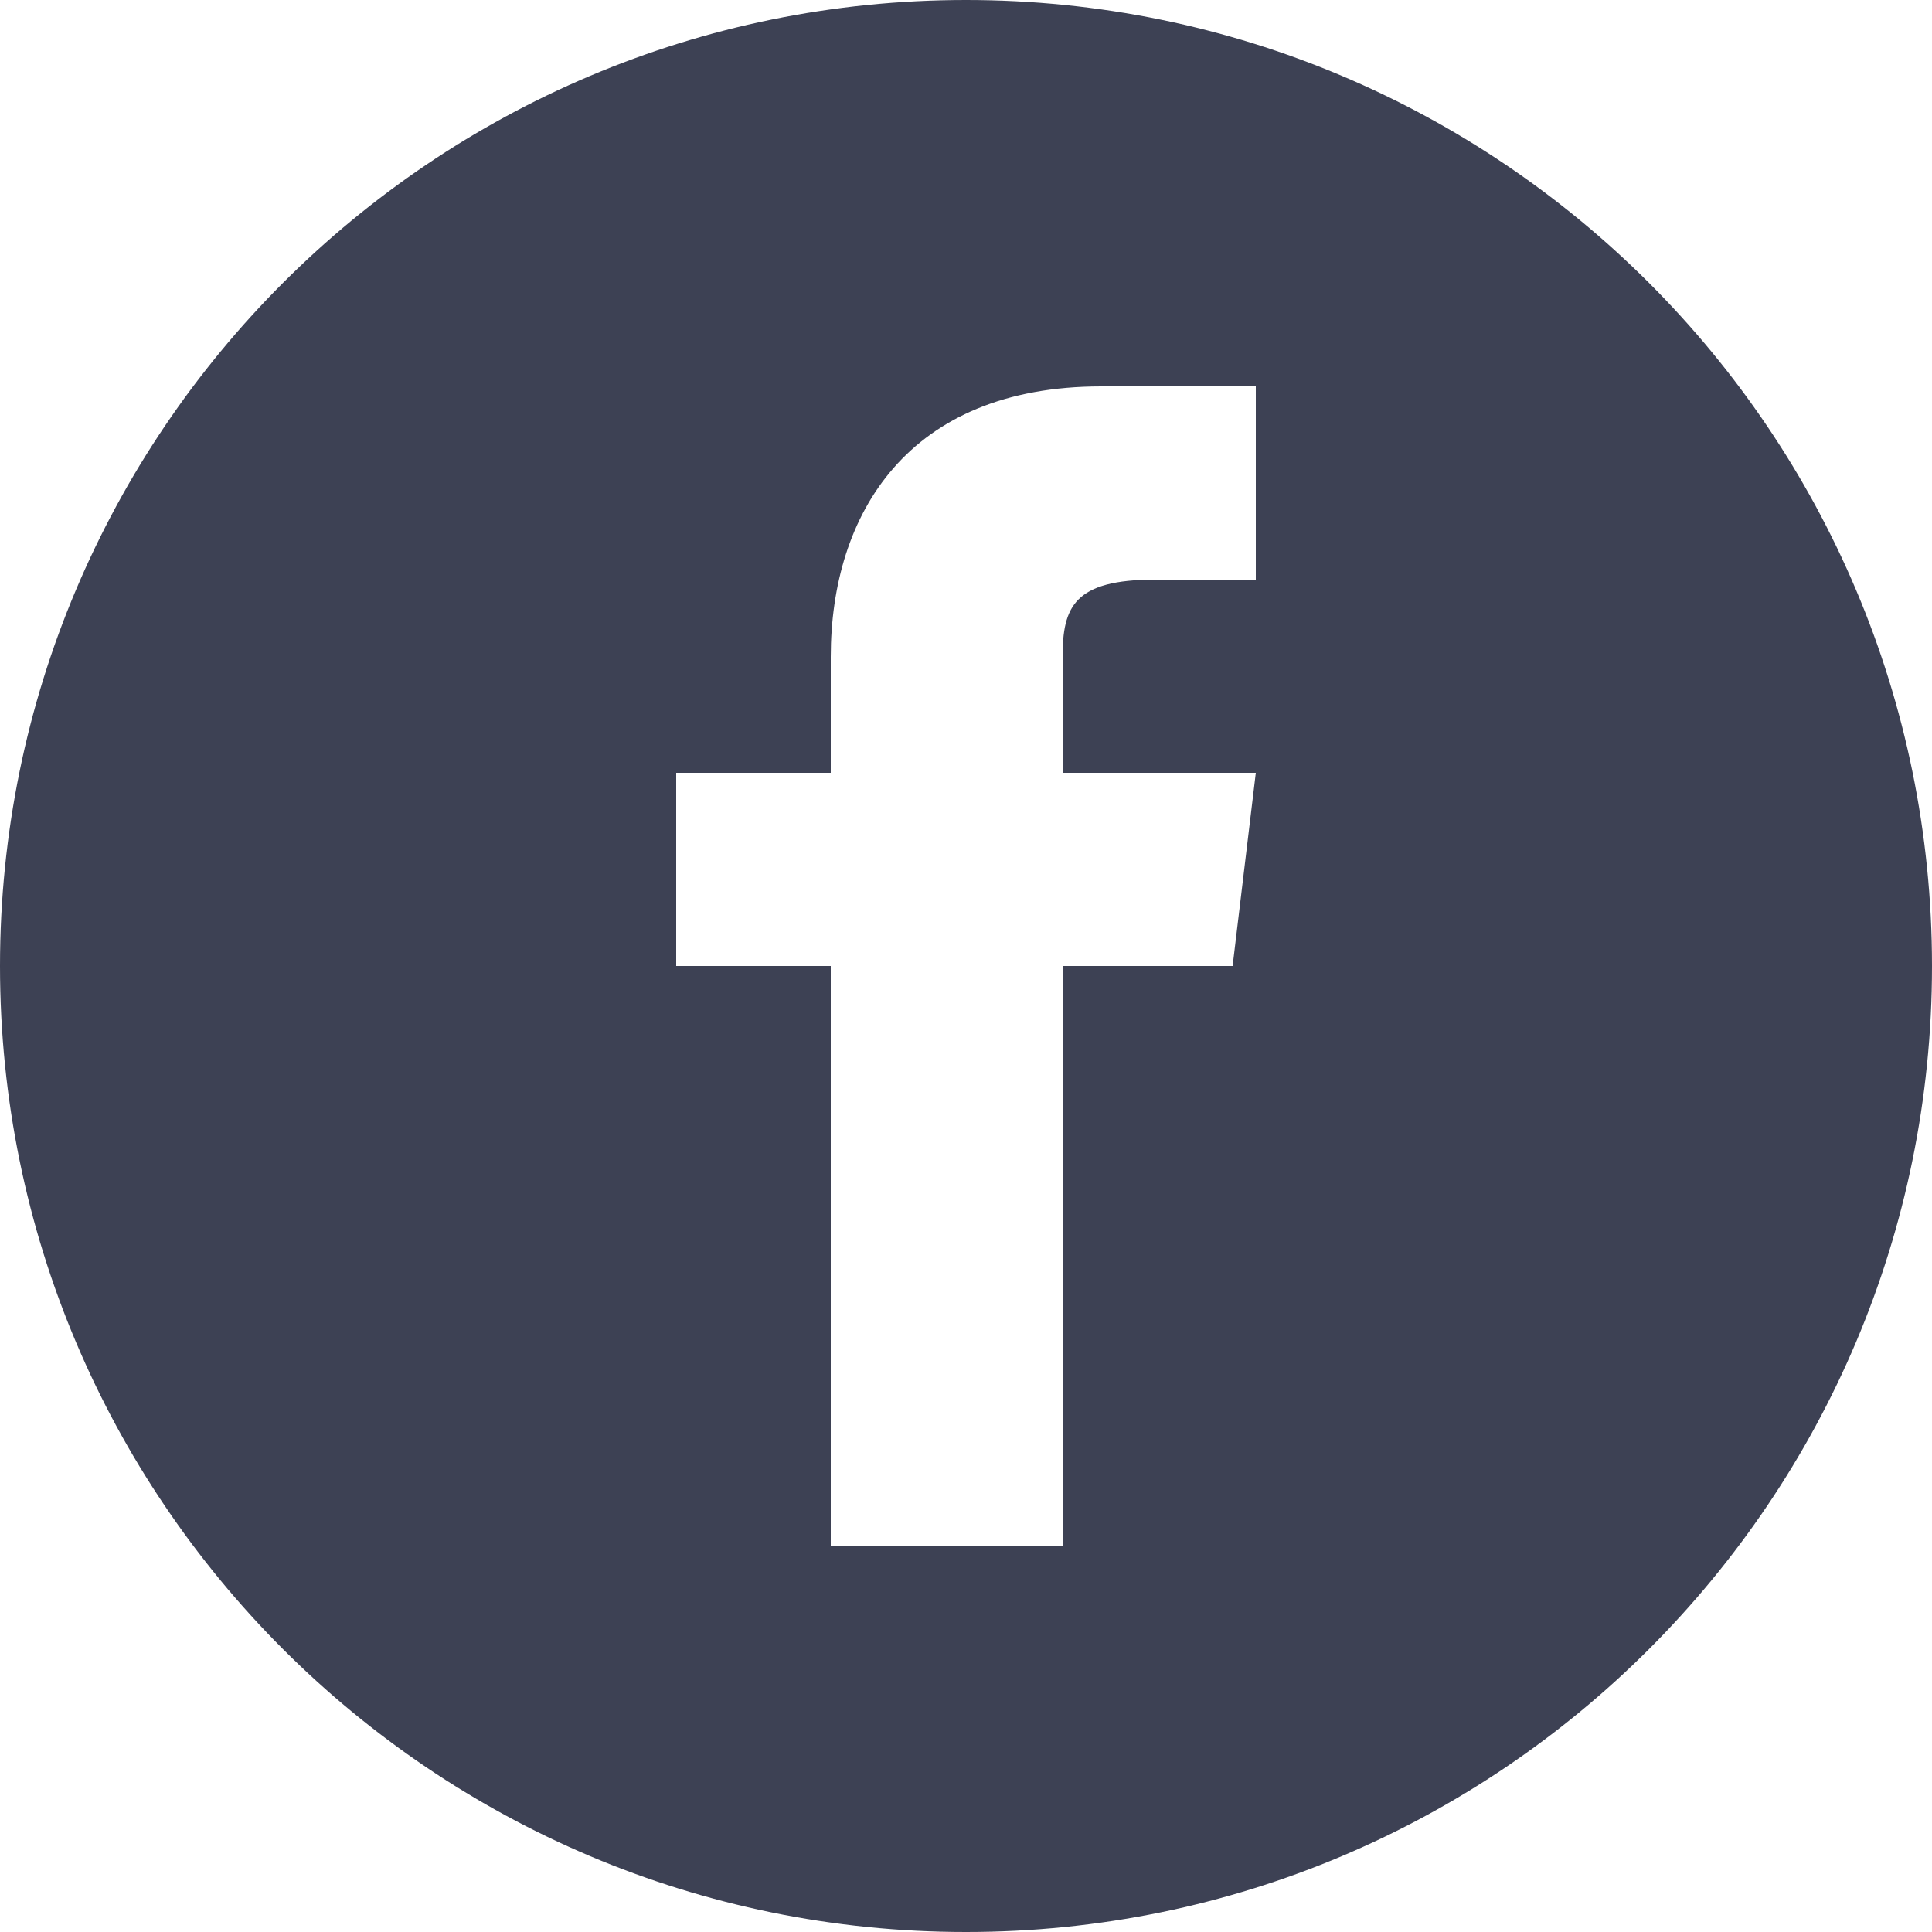 <?xml version="1.0" encoding="UTF-8"?>
<svg width="22px" height="22px" viewBox="0 0 22 22" version="1.1" xmlns="http://www.w3.org/2000/svg" xmlns:xlink="http://www.w3.org/1999/xlink">
    <title>5fa15ed0f12cb1d870b19ef1_Facbook small (1)</title>
    <g id="页面-1" stroke="none" stroke-width="1" fill="none" fill-rule="evenodd">
        <g id="free2byogi" transform="translate(-188, -2375)" fill="#3D4154">
            <g id="5fa15ed0f12cb1d870b19ef1_Facbook-small-(1)" transform="translate(188, 2375)">
                <path d="M11,22 C17.075,22 22,17.075 22,11 C22,4.925 17.075,0 11,0 C4.925,0 0,4.925 0,11 C0,17.075 4.925,22 11,22 Z M12.1,7.48 L12.1,8.8 L14.3,8.8 L14.036,11 L12.1,11 L12.1,17.6 L9.46,17.6 L9.46,11 L7.7,11 L7.7,8.8 L9.46,8.8 L9.46,7.48 C9.46,5.852 10.34,4.4 12.54,4.4 L14.3,4.4 L14.3,6.6 L13.156,6.6 C12.232,6.6 12.1,6.908 12.1,7.48 Z" id="形状"></path>
            </g>
        </g>
    </g>
</svg>